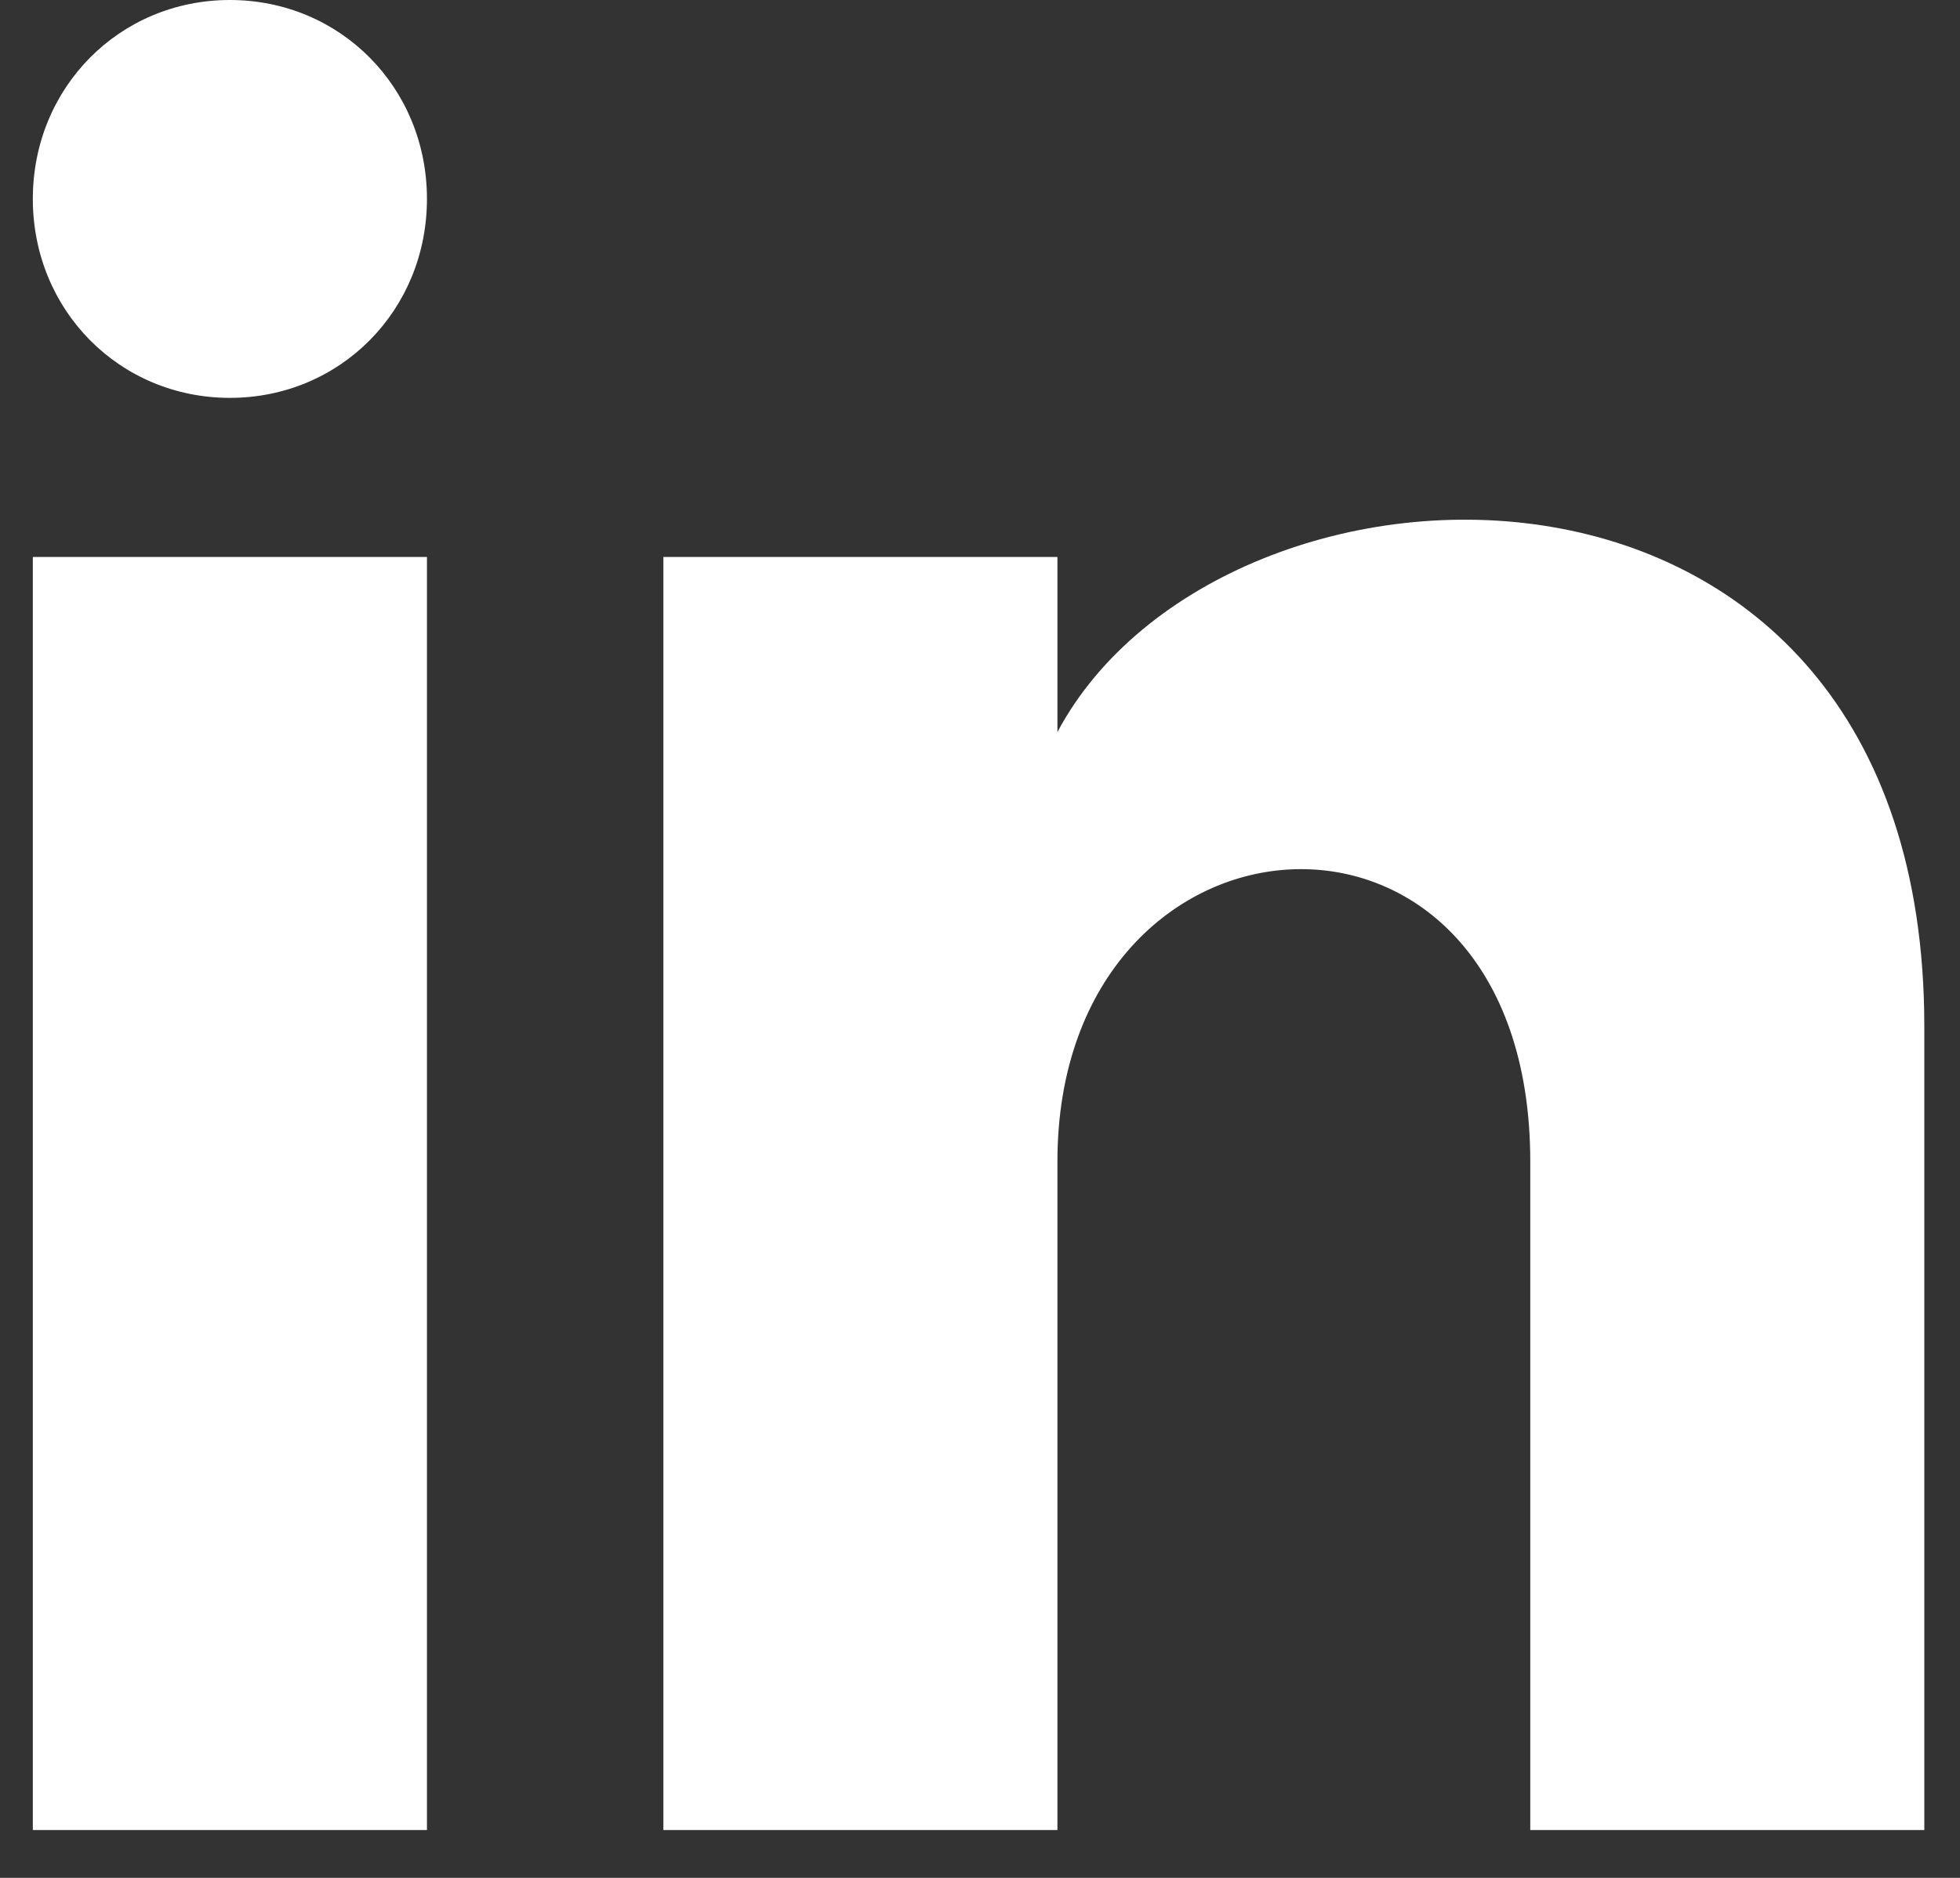 <svg width="24" height="23" viewBox="0 0 24 23" fill="none" xmlns="http://www.w3.org/2000/svg">
<rect x="0" y="0" width="24" height="23" fill="#333333" stroke="none"/>
<path d="M5.228 2.436C5.228 3.801 4.166 4.873 2.815 4.873C1.464 4.873 0.402 3.801 0.402 2.436C0.402 1.072 1.464 0 2.815 0C4.166 0 5.228 1.072 5.228 2.436ZM5.228 6.822H0.402V22.414H5.228V6.822ZM12.948 6.822H8.123V22.414H12.948V14.228C12.948 9.648 18.738 9.258 18.738 14.228V22.414H23.563V12.571C23.563 4.873 14.974 5.165 12.948 8.966V6.822Z" fill="white"/>
</svg>
